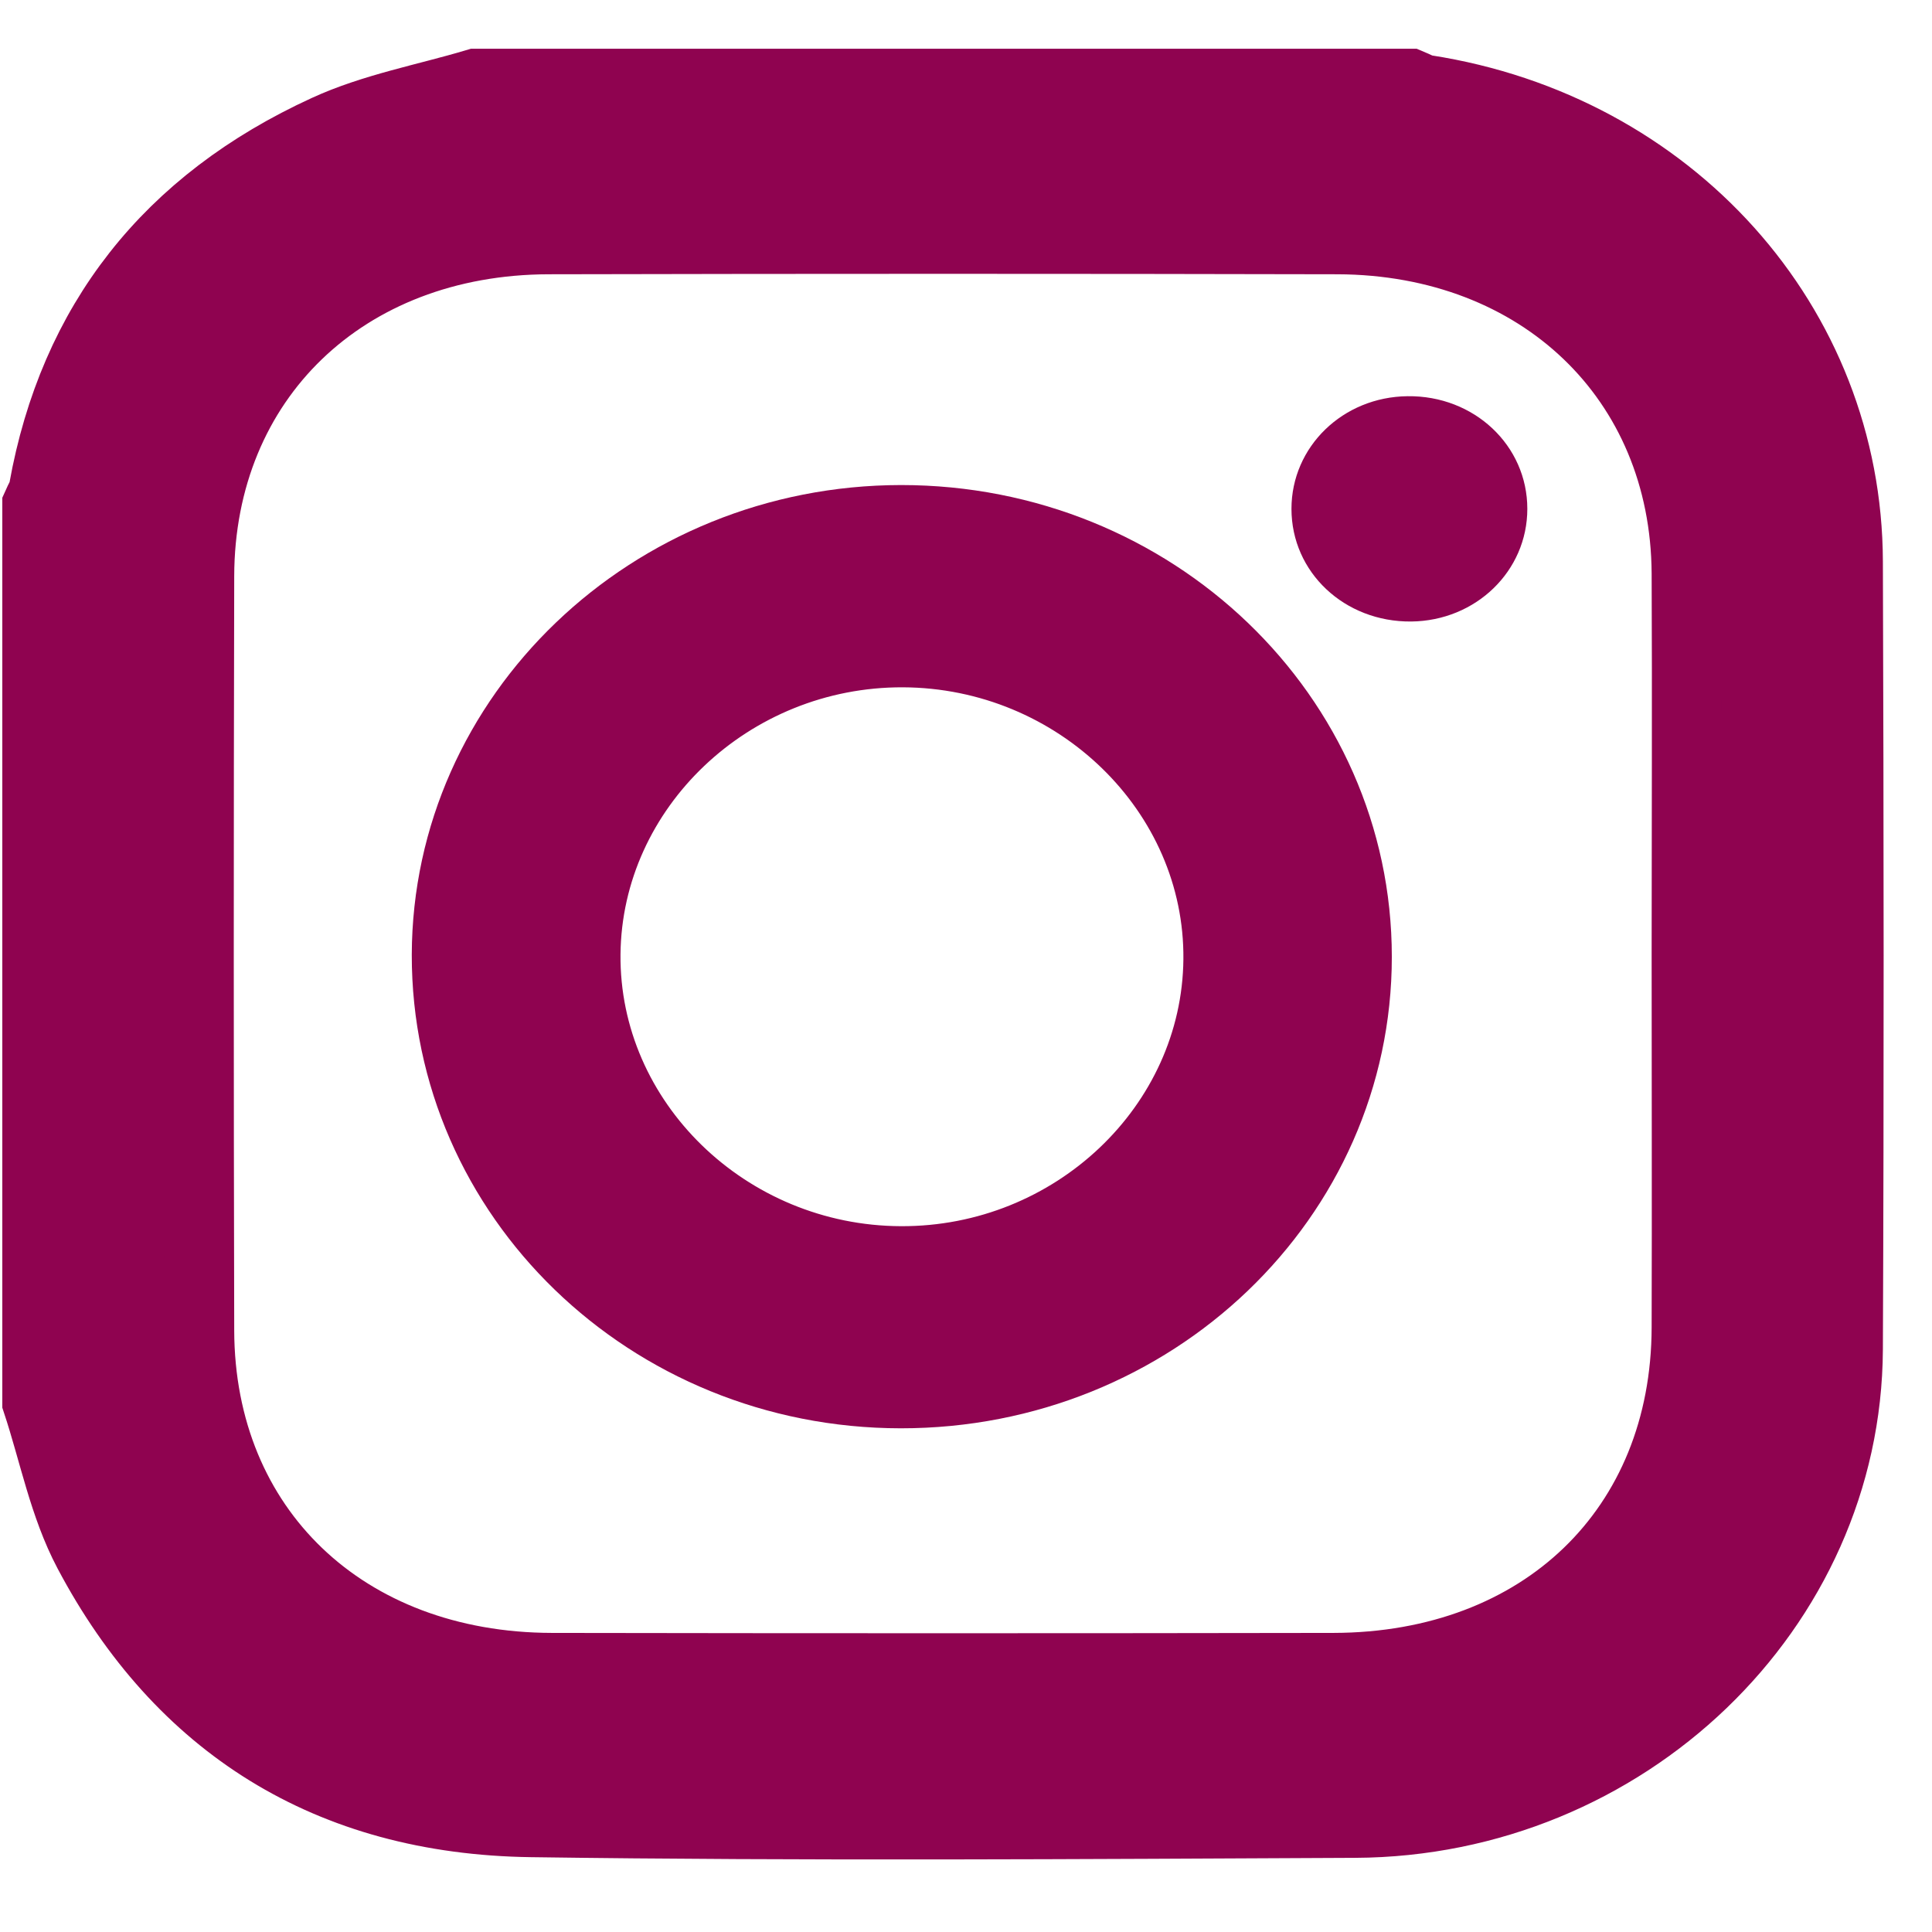 <?xml version="1.0" encoding="UTF-8"?> <svg xmlns="http://www.w3.org/2000/svg" width="26" height="26" viewBox="0 0 26 26" fill="none"><path d="M6.406 1.125C10.594 1.125 14.785 1.125 18.973 1.125C19.044 1.154 19.113 1.197 19.188 1.208C22.478 1.718 24.861 4.366 24.87 7.558C24.882 11.091 24.885 14.624 24.87 18.16C24.852 21.653 21.872 24.515 18.236 24.533C14.54 24.55 10.848 24.576 7.152 24.524C4.422 24.487 2.421 23.215 1.189 20.888C0.858 20.263 0.724 19.544 0.5 18.868C0.5 14.845 0.5 10.819 0.5 6.796C0.53 6.727 0.575 6.661 0.587 6.589C0.989 4.343 2.266 2.718 4.393 1.744C5.022 1.455 5.732 1.326 6.406 1.125ZM22.696 12.836C22.696 11.128 22.704 9.42 22.696 7.715C22.681 5.105 20.727 3.231 18 3.222C14.463 3.214 10.922 3.214 7.384 3.222C4.637 3.228 2.689 5.108 2.683 7.753C2.675 11.137 2.675 14.521 2.683 17.905C2.689 20.573 4.64 22.438 7.426 22.444C10.934 22.45 14.439 22.45 17.947 22.444C20.754 22.438 22.69 20.57 22.696 17.865C22.701 16.189 22.696 14.512 22.696 12.836Z" fill="#8F0350" stroke="#8F0350" stroke-width="0.938"></path><path d="M18.418 12.877C18.418 16.215 15.602 18.912 12.121 18.909C8.649 18.906 5.849 16.195 5.854 12.849C5.863 9.536 8.673 6.843 12.127 6.84C15.605 6.84 18.418 9.539 18.418 12.877ZM12.124 16.814C14.362 16.823 16.217 15.064 16.238 12.912C16.259 10.745 14.406 8.946 12.151 8.937C9.914 8.929 8.059 10.691 8.038 12.84C8.017 15.006 9.869 16.806 12.124 16.814Z" fill="#8F0350" stroke="#8F0350" stroke-width="0.625"></path><path d="M18.991 8.364C18.093 8.372 17.38 7.702 17.38 6.848C17.38 6.011 18.072 5.341 18.943 5.332C19.838 5.321 20.554 5.994 20.554 6.848C20.554 7.685 19.862 8.355 18.991 8.364Z" fill="#8F0350"></path></svg> 